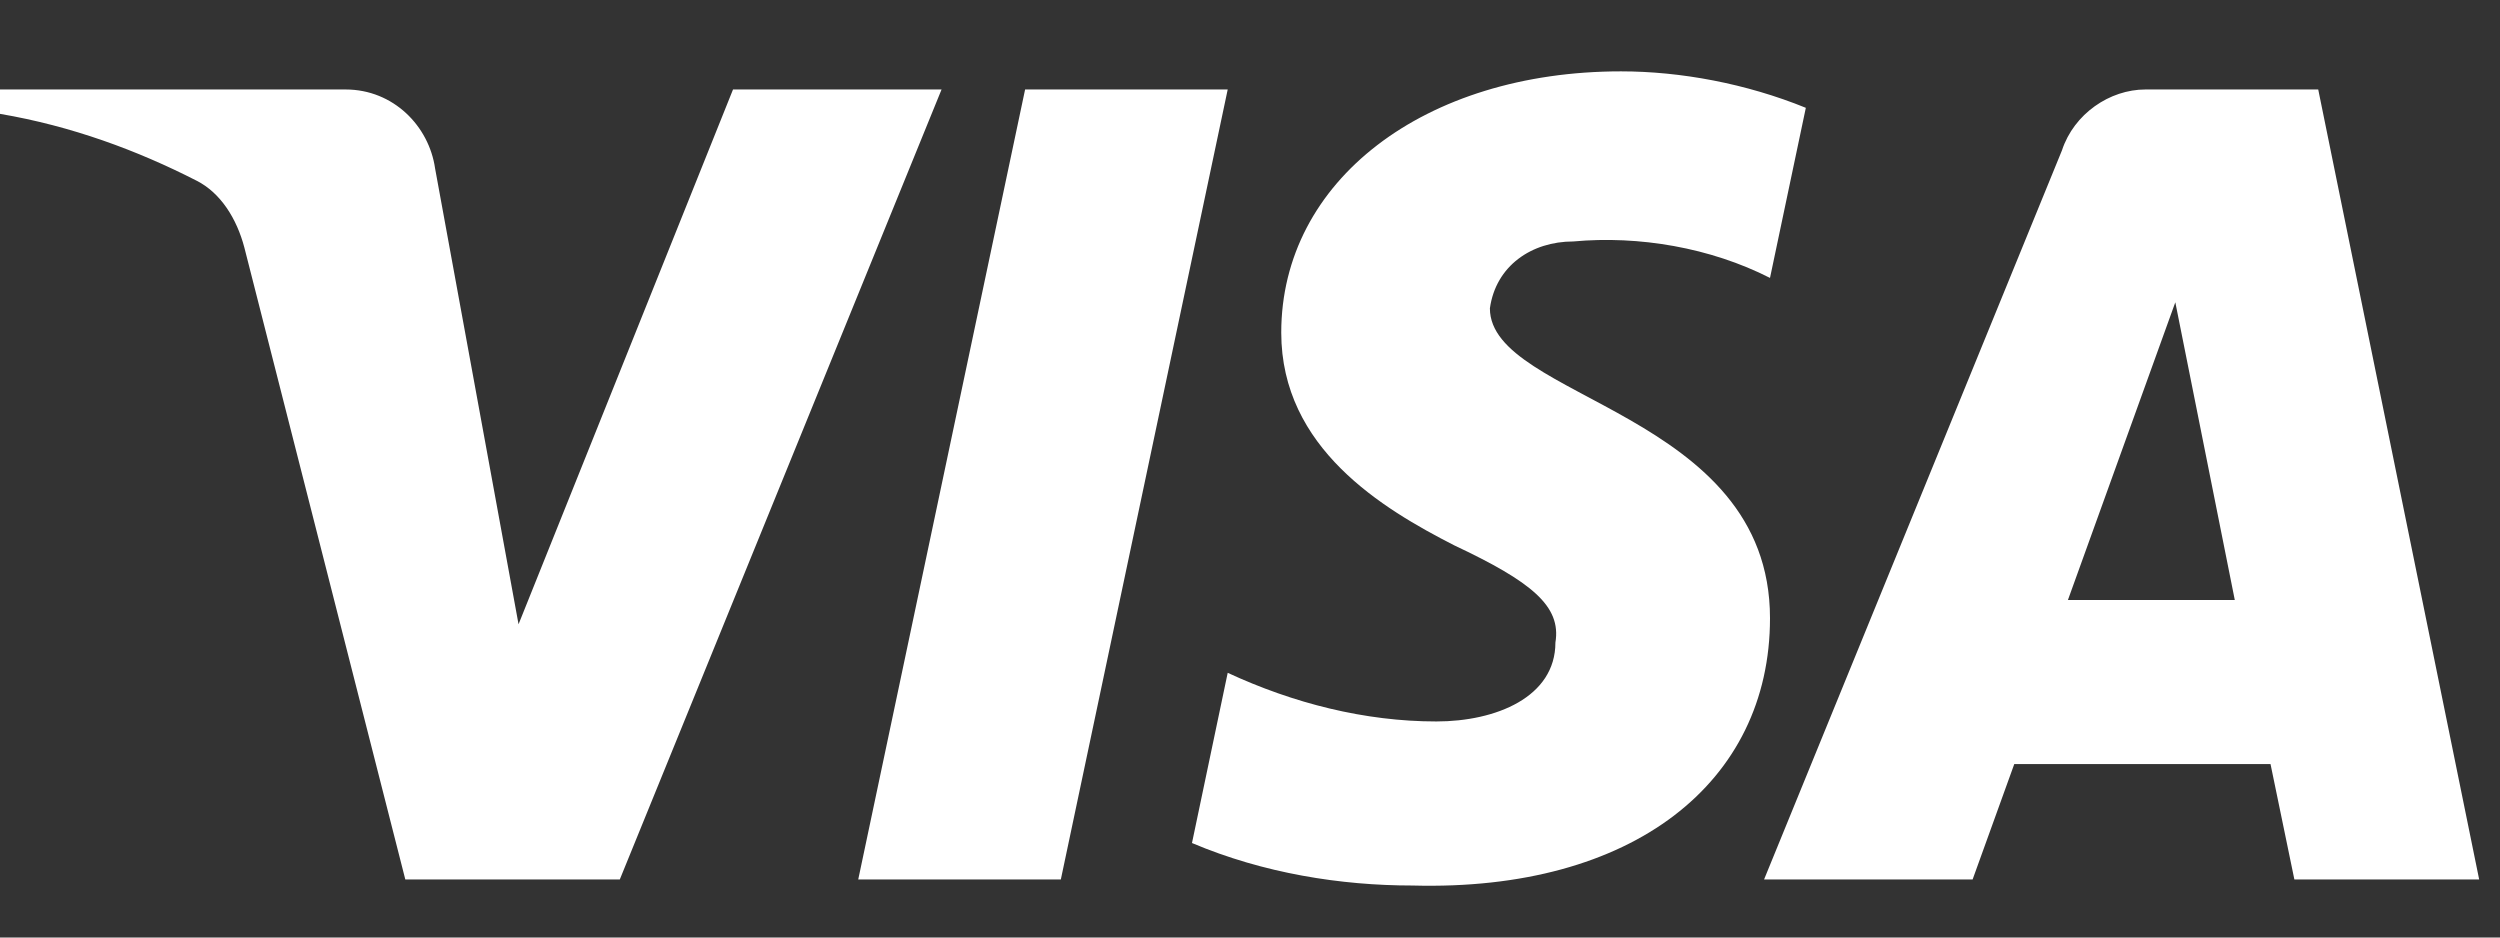 <svg width="24" height="9" viewBox="0 0 24 9" fill="none" xmlns="http://www.w3.org/2000/svg">
<rect x="0" y="0" width="24" height="9" fill="#333333" stroke="none"/>
<path fill-rule="evenodd" clip-rule="evenodd" d="M5.95 8.443H3.891L2.346 2.377C2.273 2.098 2.117 1.851 1.888 1.735C1.317 1.443 0.687 1.21 0 1.093V0.859H3.318C3.776 0.859 4.119 1.21 4.177 1.618L4.978 5.993L7.037 0.859H9.039L5.95 8.443ZM10.184 8.443H8.239L9.841 0.859H11.786L10.184 8.443ZM14.303 2.96C14.36 2.552 14.703 2.318 15.104 2.318C15.734 2.26 16.42 2.377 16.992 2.668L17.336 1.035C16.763 0.802 16.134 0.685 15.562 0.685C13.674 0.685 12.3 1.735 12.3 3.193C12.3 4.302 13.273 4.884 13.96 5.235C14.703 5.585 14.99 5.818 14.932 6.168C14.932 6.693 14.36 6.926 13.789 6.926C13.102 6.926 12.415 6.751 11.786 6.459L11.443 8.093C12.13 8.384 12.873 8.501 13.559 8.501C15.677 8.559 16.992 7.51 16.992 5.935C16.992 3.951 14.303 3.835 14.303 2.96ZM23.8 8.443L22.255 0.859H20.596C20.253 0.859 19.91 1.093 19.795 1.443L16.935 8.443H18.937L19.337 7.335H21.797L22.026 8.443H23.8ZM20.883 2.902L21.454 5.76H19.852L20.883 2.902Z" fill="white"/>
</svg>
